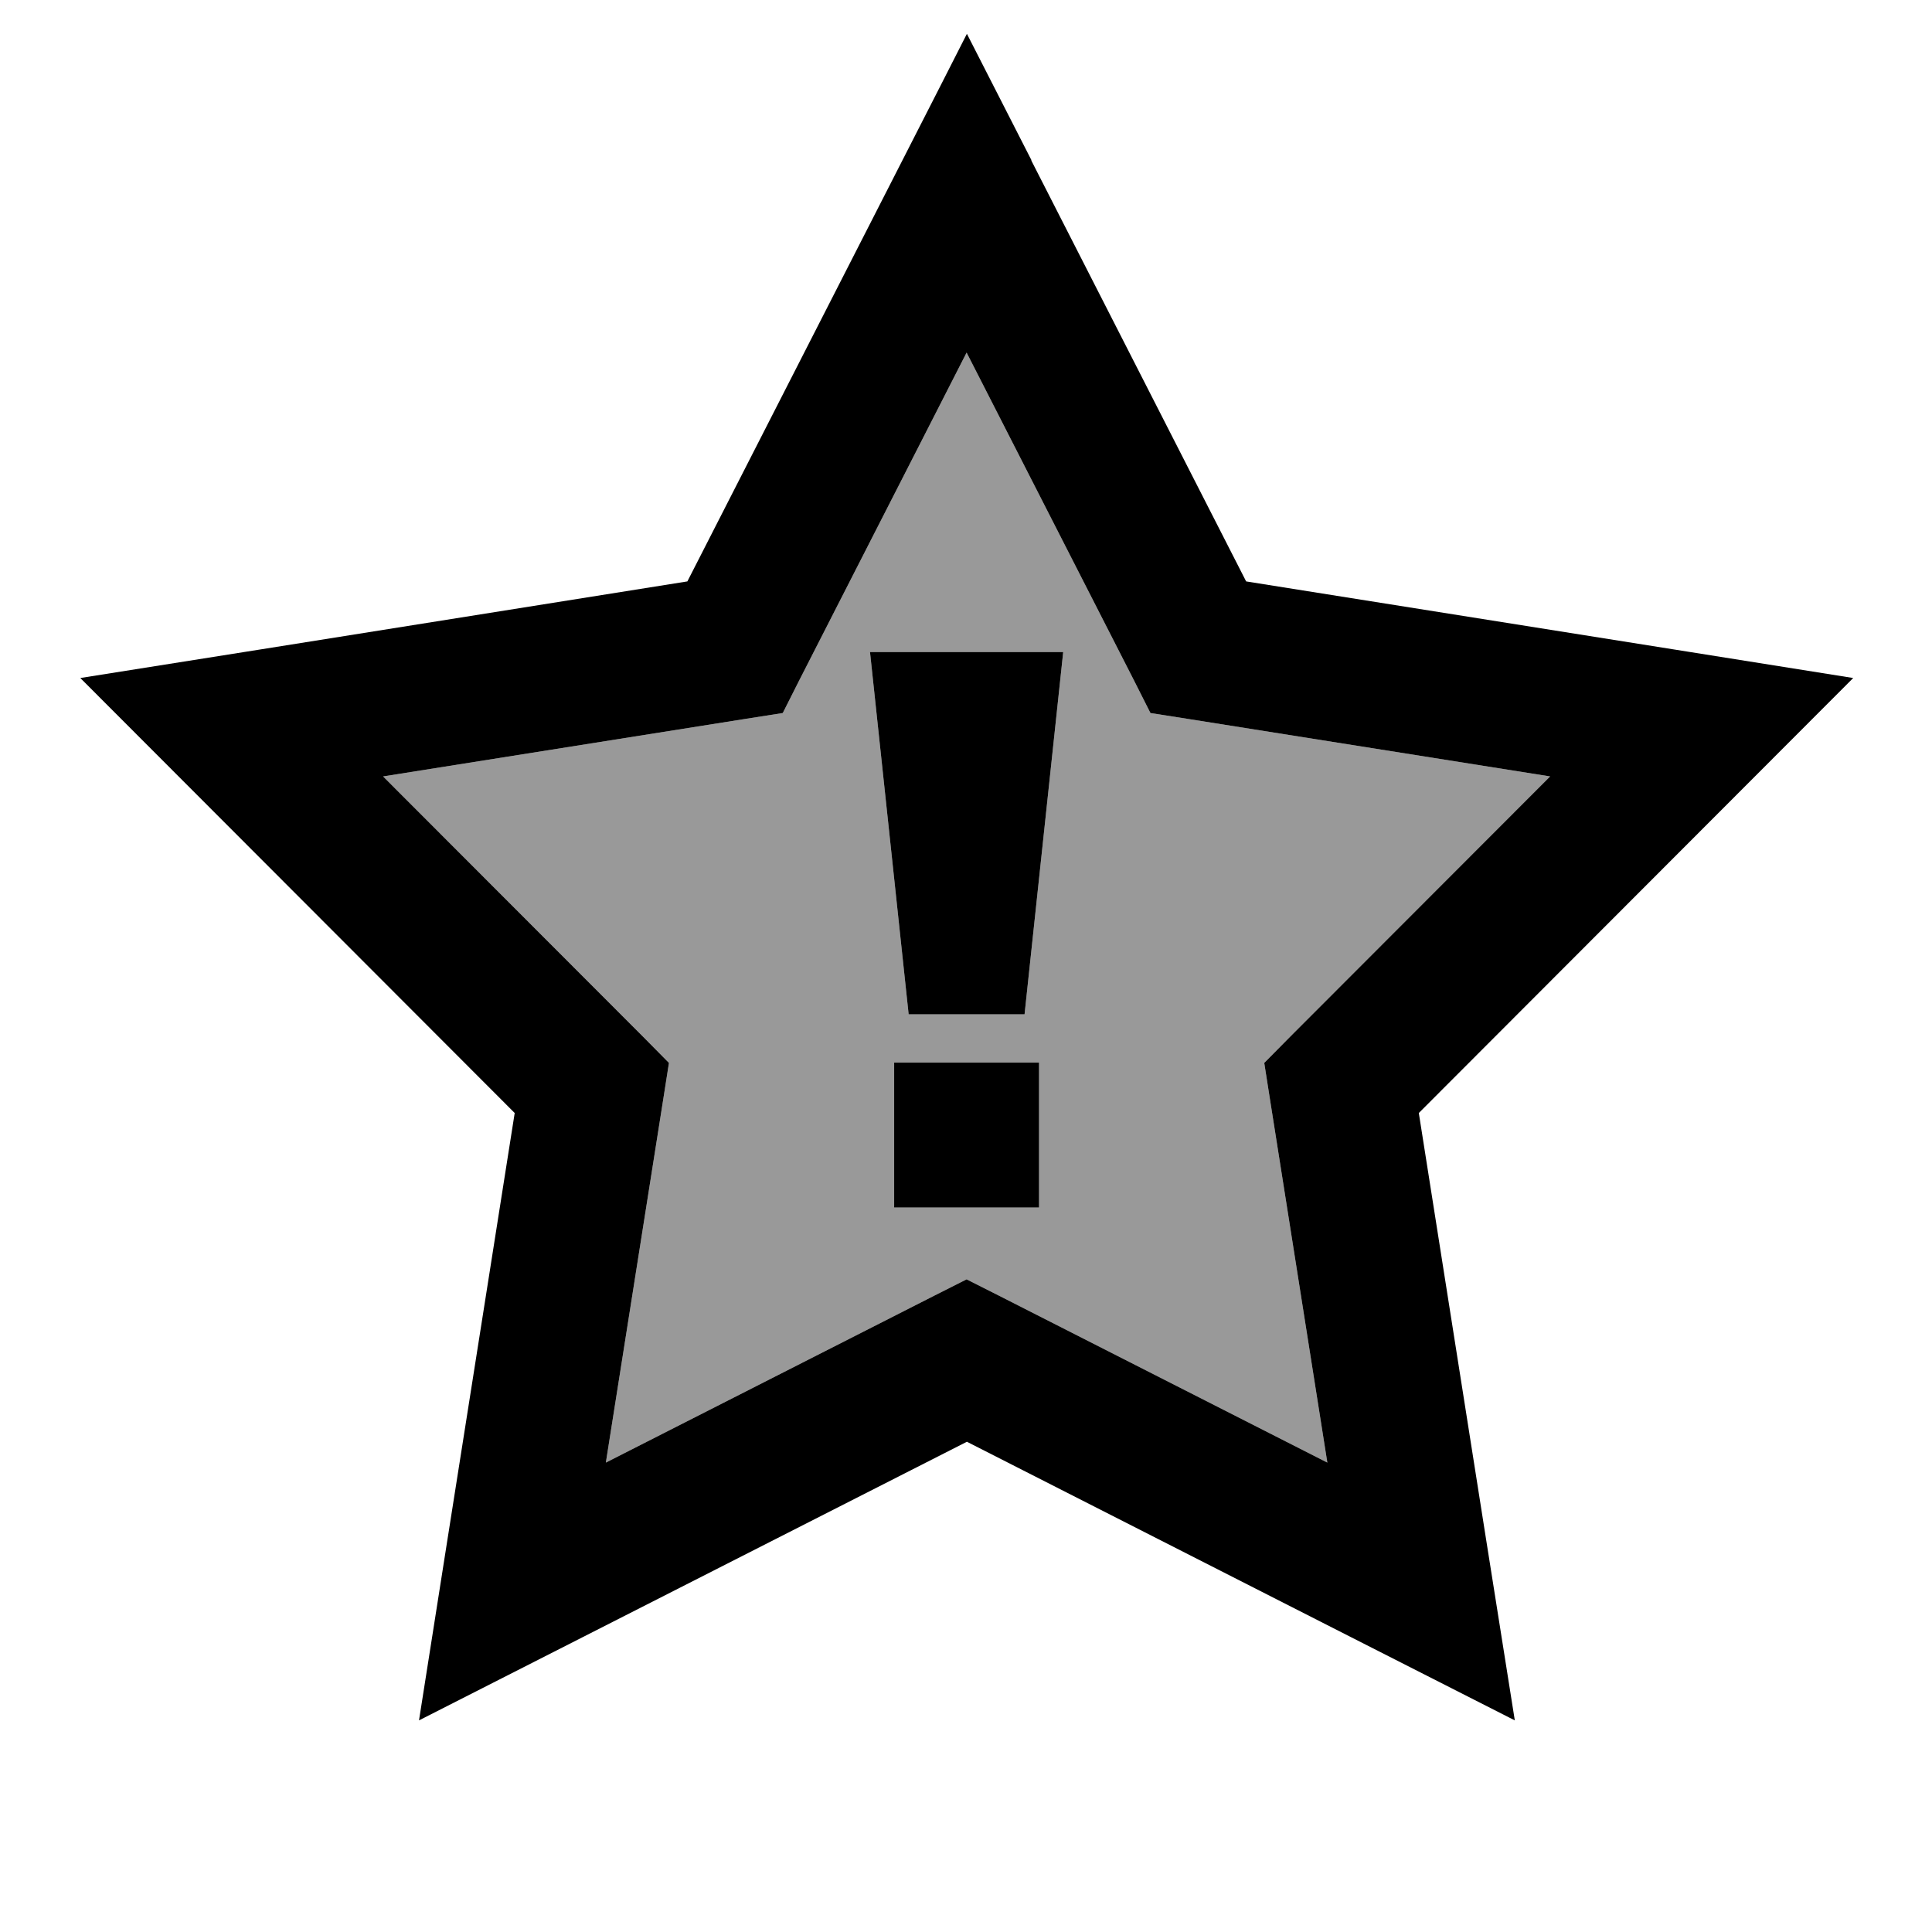 <svg xmlns="http://www.w3.org/2000/svg" viewBox="0 0 640 640"><!--! Font Awesome Pro 7.1.0 by @fontawesome - https://fontawesome.com License - https://fontawesome.com/license (Commercial License) Copyright 2025 Fonticons, Inc. --><path opacity=".4" fill="currentColor" d="M126.9 257.2L213 343.4L221.6 352.1L219.7 364.2L200.7 484.5L309.3 429.3L320.2 423.8L331.1 429.3L439.7 484.5L420.7 364.2L418.8 352.1L427.4 343.4L513.5 257.2L393.2 238.1L381.1 236.2L375.6 225.3L320.2 116.8L264.8 225.3L259.3 236.2L247.2 238.1L126.9 257.2zM288.2 216L352.2 216L339.4 336L301 336L288.2 216zM296.2 352L344.2 352L344.2 400L296.2 400L296.2 352z"/><path fill="currentColor" d="M341.6 53.1L412.8 192.6C534 211.9 601 222.5 613.9 224.6C604.6 233.9 556.7 281.9 470 368.7C489.1 489.9 499.7 556.9 501.8 569.9C490.1 564 429.6 533.2 320.3 477.6C210.9 533.2 150.5 564 138.8 569.9C140.8 557 151.4 489.9 170.5 368.7C83.8 281.9 35.9 233.9 26.6 224.6C39.5 222.6 106.6 211.9 227.7 192.6C283.5 83.3 314.4 22.9 320.3 11.2L341.7 53.1zM264.8 225.3L259.3 236.2L247.2 238.1L126.9 257.2L213 343.4L221.6 352.1L219.7 364.2L200.7 484.5L309.3 429.3L320.2 423.8L331.1 429.3L439.7 484.5L420.7 364.2L418.8 352.1L427.4 343.4L513.5 257.2L393.2 238.1L381.1 236.2L375.6 225.3L320.2 116.8L264.8 225.3zM344.2 400L296.2 400L296.2 352L344.2 352L344.2 400zM339.4 336L301 336L288.2 216L352.2 216L339.4 336z"/></svg>
